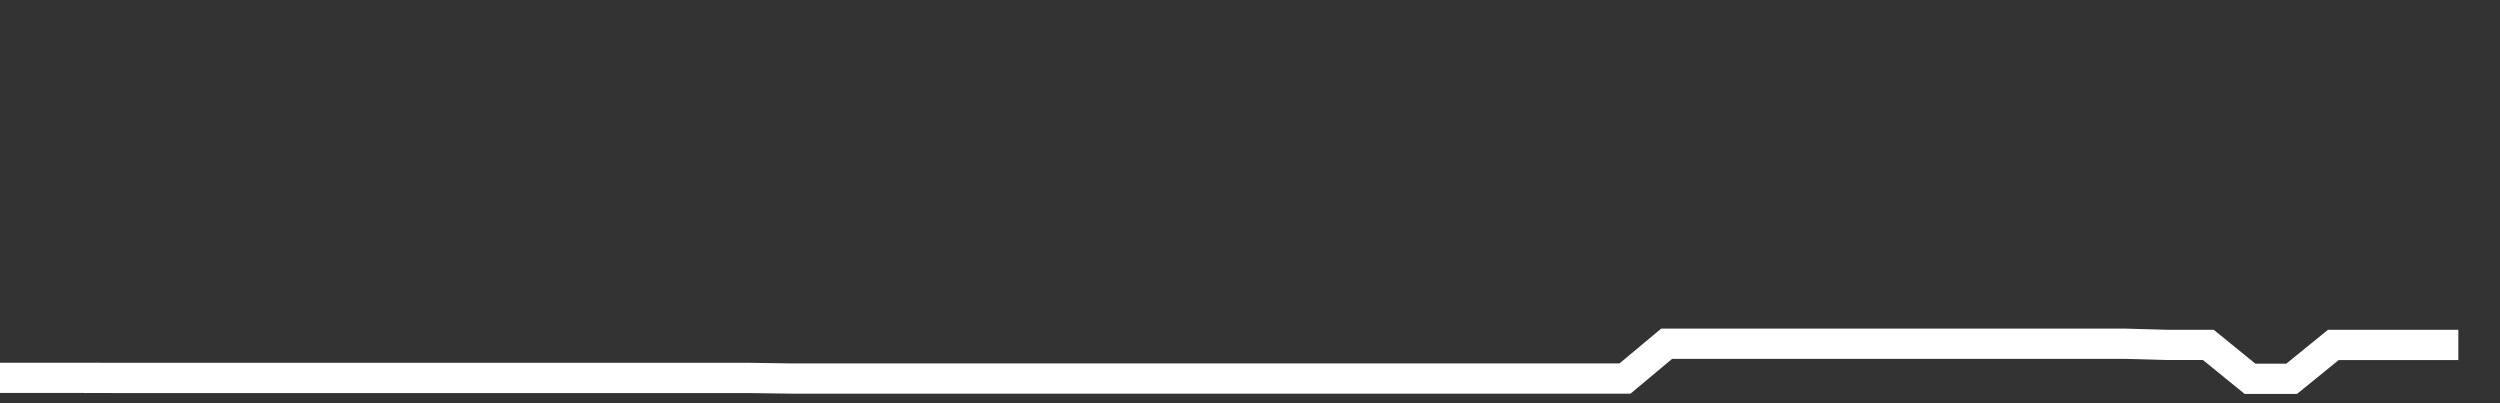 <svg xmlns="http://www.w3.org/2000/svg" width="248" height="40" viewBox="0 0 248 40" shape-rendering="auto"><rect x="0" y="0" width="248" height="40" fill="#333333" stroke="none"/><polyline points="0, 37.482 4.133, 37.482 8.267, 37.482 12.4, 37.492 16.533, 37.492 20.667, 37.492 24.8, 37.492 28.933, 37.492 33.067, 37.492 37.2, 37.492 41.333, 37.492 45.467, 37.492 49.6, 37.492 53.733, 37.492 57.867, 37.492 62, 37.492 66.133, 37.492 70.267, 37.492 74.4, 37.492 78.533, 37.551 82.667, 37.551 86.8, 37.551 90.933, 37.551 95.067, 37.551 99.2, 37.551 103.333, 37.551 107.467, 37.551 111.6, 37.551 115.733, 37.551 119.867, 37.551 124, 37.551 128.133, 37.551 132.267, 37.551 136.4, 37.551 140.533, 37.551 144.667, 37.551 148.8, 37.551 152.933, 37.551 157.067, 37.551 161.2, 37.551 165.333, 34.098 169.467, 34.098 173.6, 34.098 177.733, 34.098 181.867, 34.098 186, 34.098 190.133, 34.098 194.267, 34.098 198.4, 34.098 202.533, 34.098 206.667, 34.098 210.8, 34.098 214.933, 34.213 219.067, 34.213 223.2, 37.575 227.333, 37.575 231.467, 34.217 235.6, 34.217 239.733, 34.217 243.867, 34.217 248" stroke="#fff" stroke-width="3" stroke-opacity="1" fill="none" fill-opacity="0"></polyline></svg>